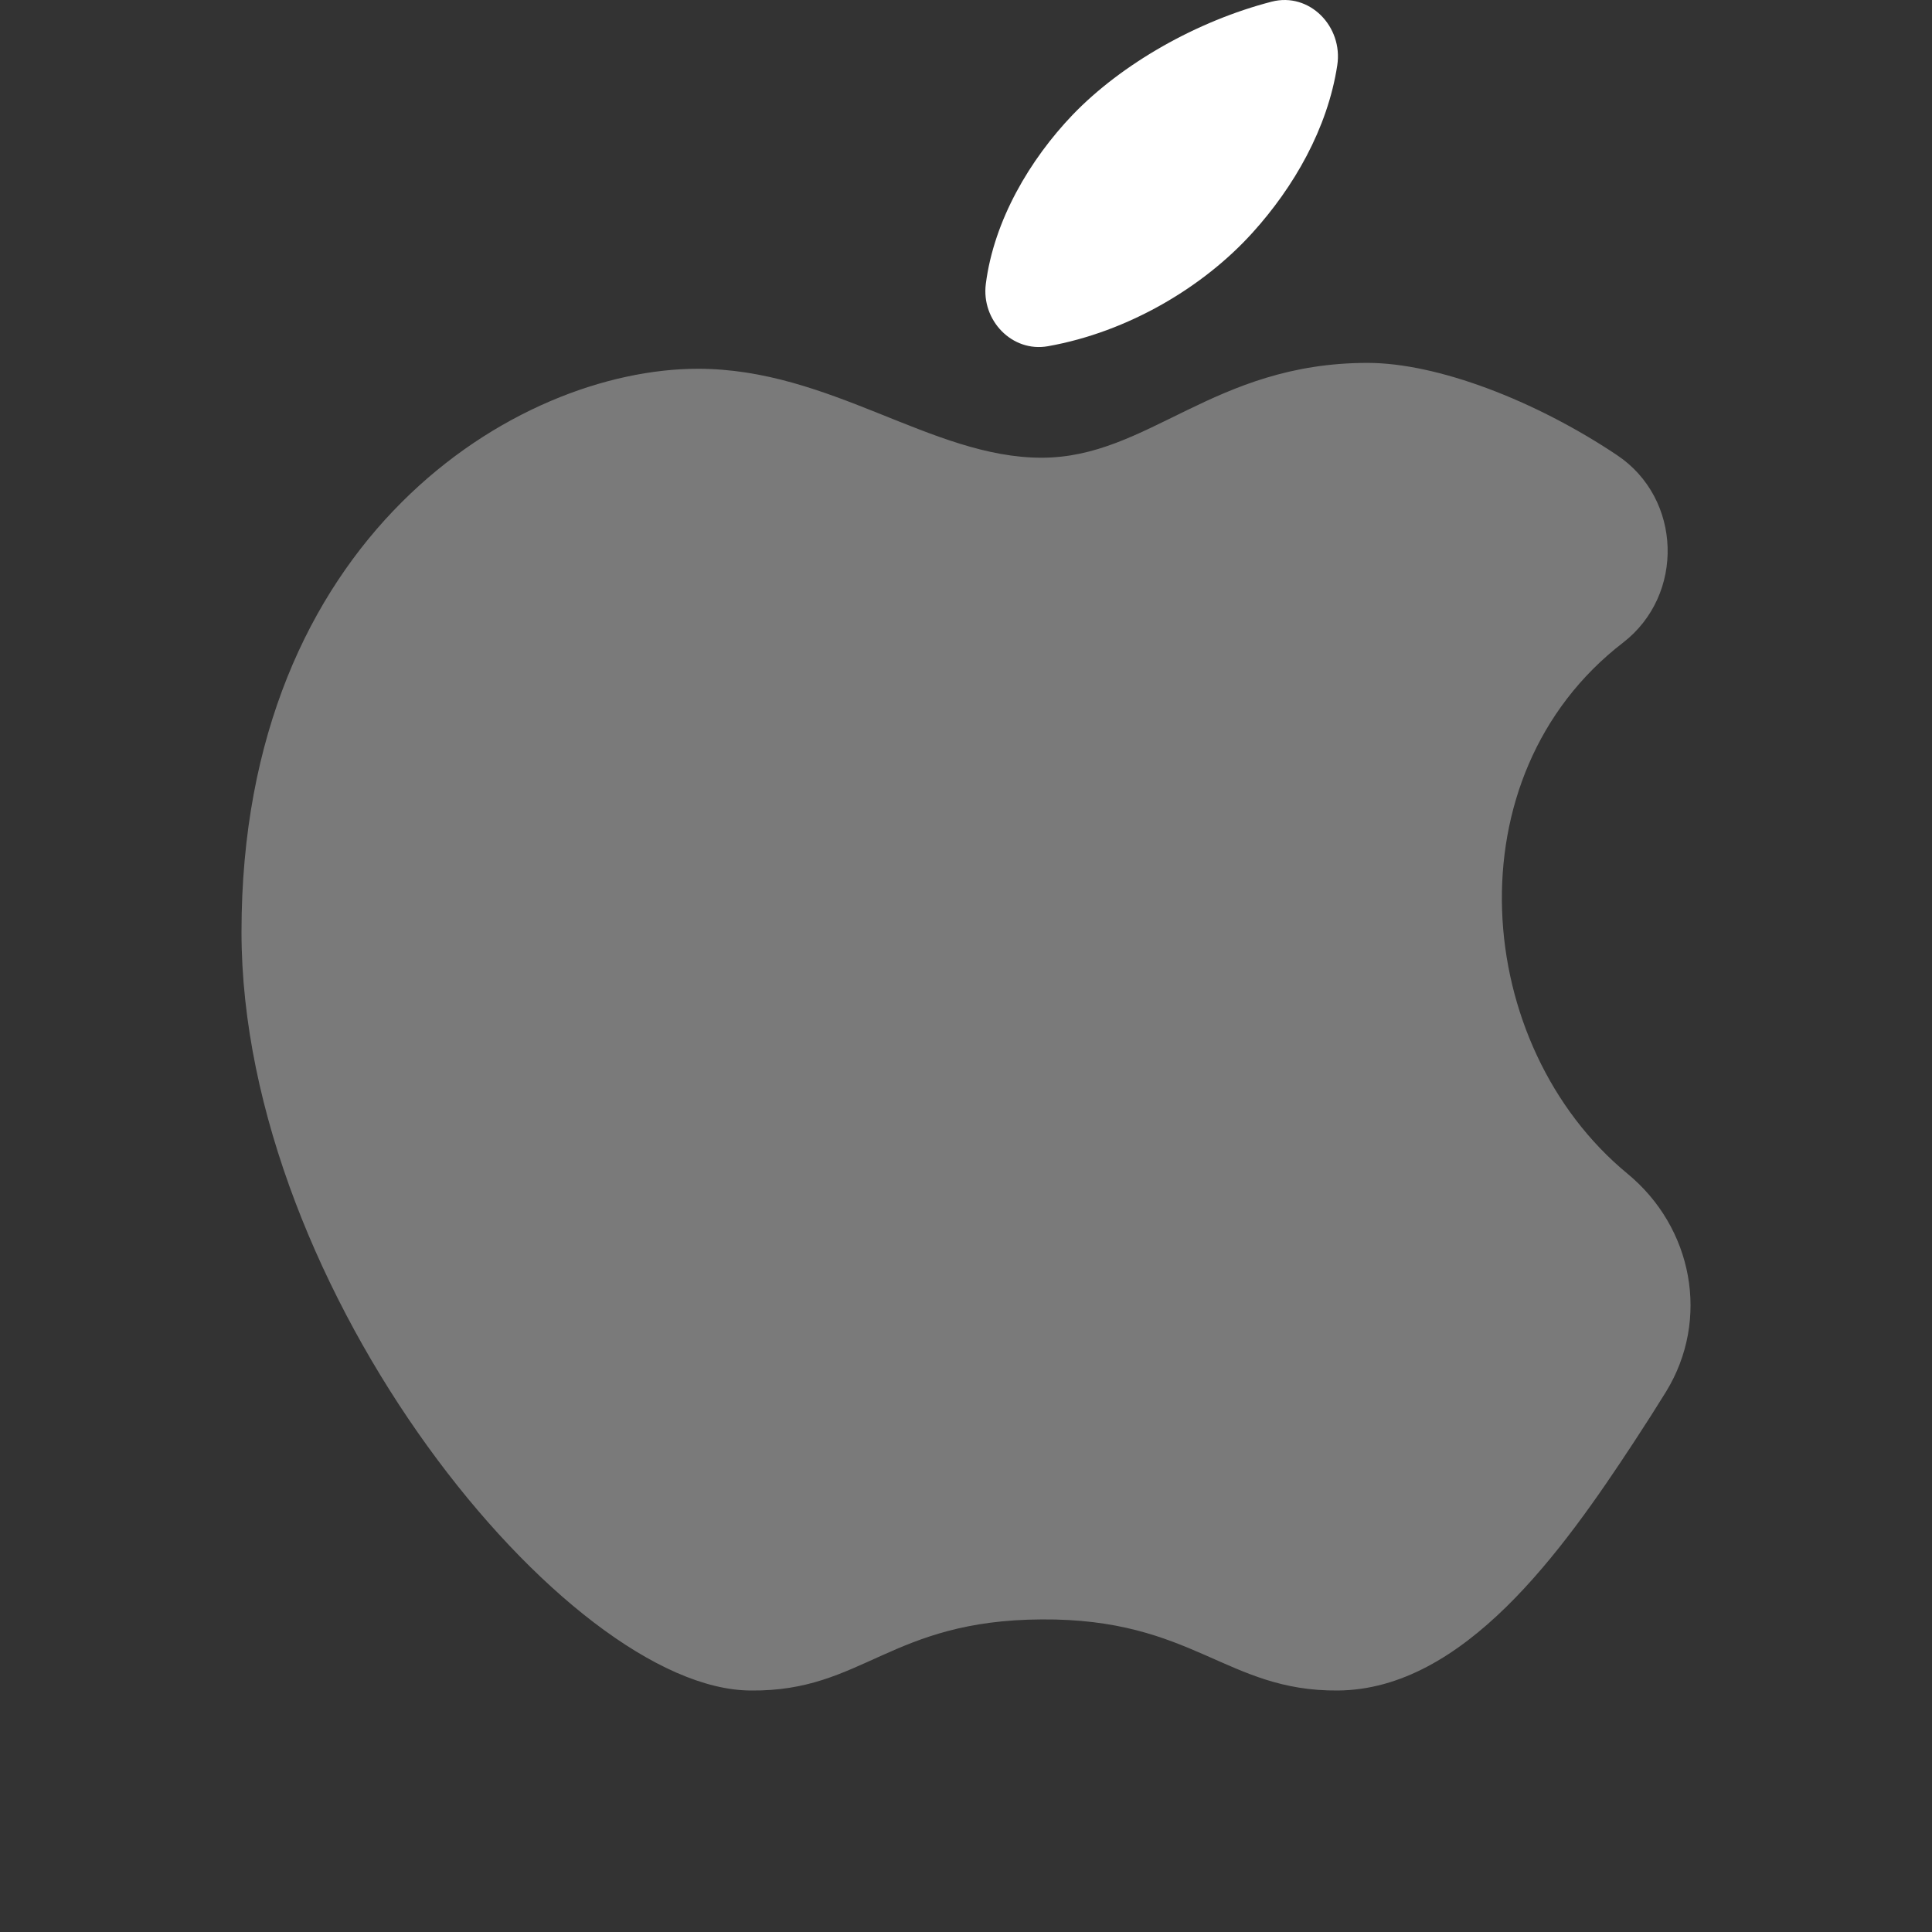 ﻿<?xml version="1.0" encoding="utf-8"?>
<svg xmlns="http://www.w3.org/2000/svg" viewBox="0 0 24 24" width="48" height="48">
  <rect x="0" y="0" width="24" height="24" fill="#333333" stroke="none"/>
  <path d="M16.988,4.508c-1.918,0-2.72,1.178-4.049,1.178c-1.367,0-2.616-1.105-4.27-1.105C6.419,4.582,3,6.667,3,11.576C3,16.043,7.047,21,9.331,21c1.388,0.014,1.725-0.874,3.608-0.883c1.885-0.014,2.291,0.895,3.681,0.883c1.565-0.012,2.788-1.73,3.681-3.092c0.15-0.229,0.279-0.431,0.396-0.621c0.549-0.897,0.332-2.038-0.48-2.707c-1.928-1.589-2.207-4.938-0.056-6.596c0.77-0.594,0.734-1.792-0.075-2.331C19.069,4.973,17.853,4.508,16.988,4.508z" opacity=".35" fill="#FFFFFF" />
  <path d="M16.612,0.811c0.074-0.481-0.345-0.912-0.816-0.79c-0.927,0.24-1.86,0.77-2.471,1.405c-0.531,0.555-0.978,1.31-1.079,2.102c-0.057,0.45,0.325,0.852,0.771,0.773c0.997-0.177,1.933-0.736,2.541-1.409C16.071,2.326,16.492,1.597,16.612,0.811z" fill="#FFFFFF" />
</svg>